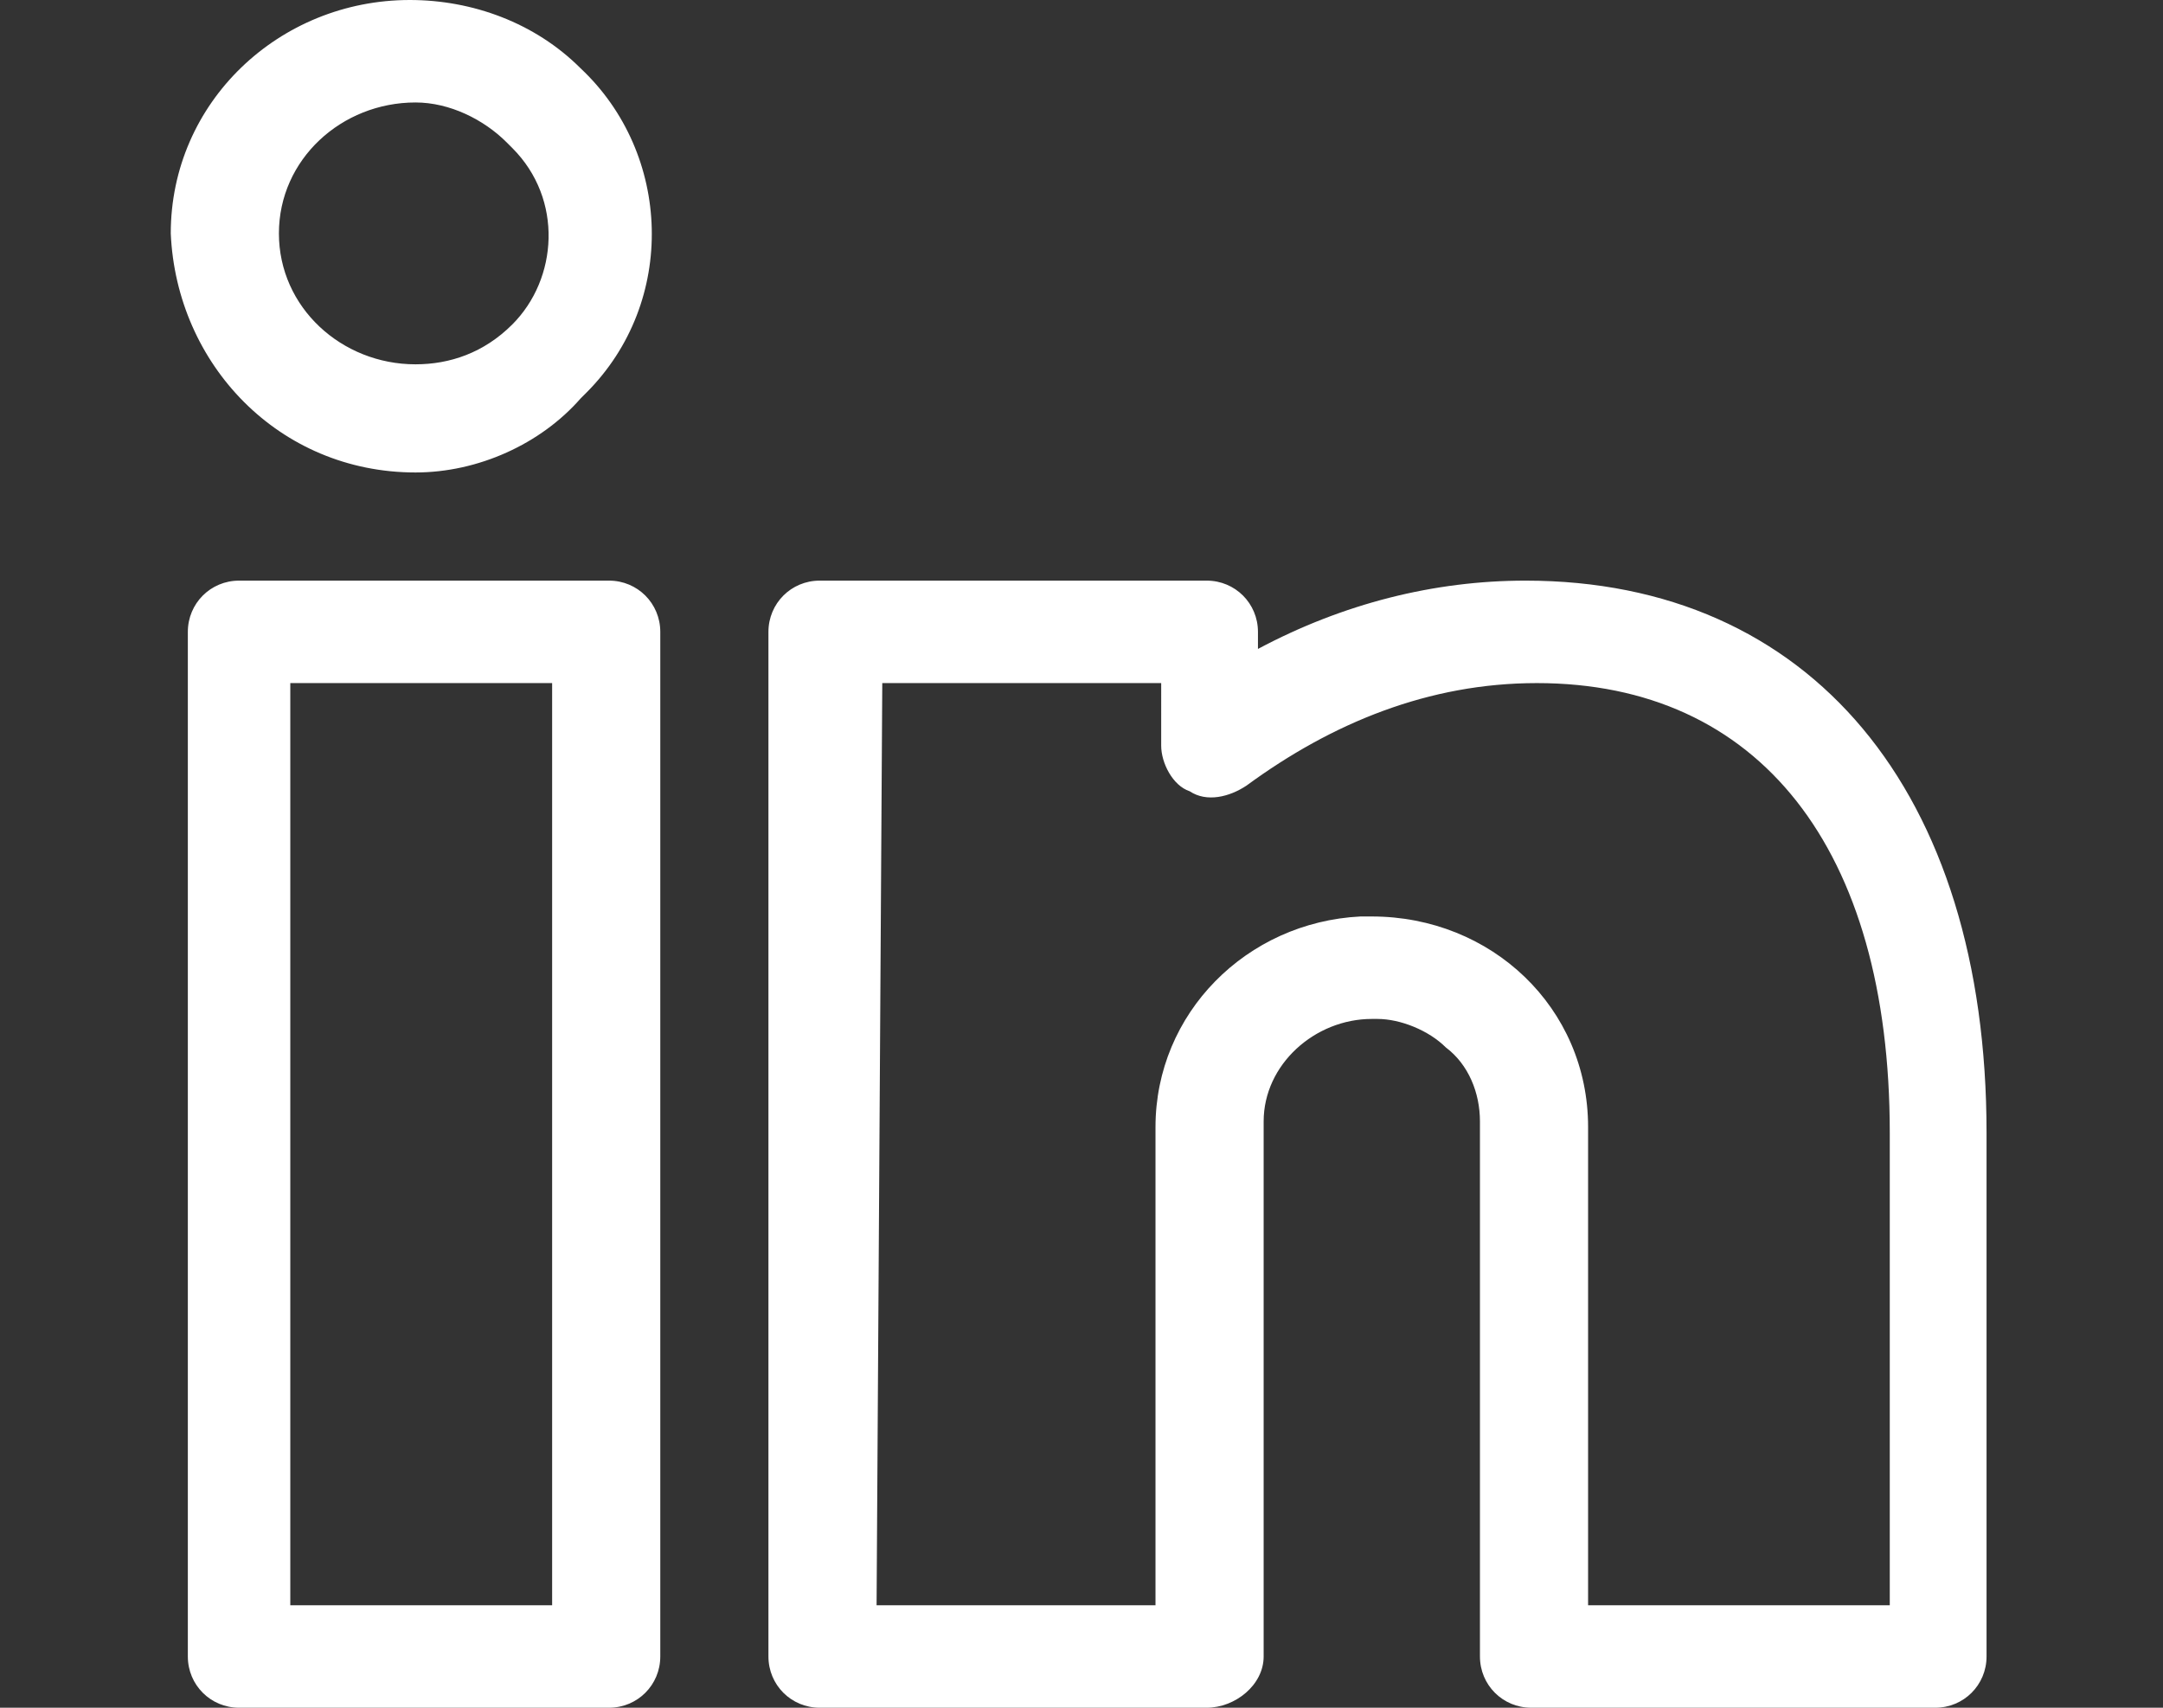 <?xml version="1.0" encoding="utf-8"?>
<!-- Generator: Adobe Illustrator 25.0.1, SVG Export Plug-In . SVG Version: 6.00 Build 0)  -->
<svg version="1.1" id="Layer_1" xmlns="http://www.w3.org/2000/svg" xmlns:xlink="http://www.w3.org/1999/xlink" x="0px" y="0px"
	 viewBox="0 0 38 30" style="enable-background:new 0 0 38 30;" xml:space="preserve">
<rect x="0" y="0" width="38" height="30" fill="#333333" stroke="none"/>
<style type="text/css">
	.st0{fill:#FFFFFF;}
</style>
<g id="social_icon-li">
	<path id="Path_4638" class="st0" d="M21.2,30h-6.8c-0.5,0-0.9-0.4-0.9-0.9v-18c0-0.5,0.4-0.9,0.9-0.9h6.8c0.5,0,0.9,0.4,0.9,0.9
		v0.3c1.5-0.8,3.1-1.2,4.7-1.2c5,0,8.1,3.7,8.1,9.7v9.2c0,0.5-0.4,0.9-0.9,0.9h-7.1c-0.5,0-0.9-0.4-0.9-0.9v-9.4
		c0-0.5-0.2-1-0.6-1.3c-0.3-0.3-0.8-0.5-1.2-0.5c0,0-0.1,0-0.1,0c-1,0-1.9,0.8-1.9,1.8v9.4C22.2,29.6,21.7,30,21.2,30 M15.4,28.2
		h4.9v-8.4c0-2,1.6-3.6,3.6-3.7c0.1,0,0.1,0,0.2,0c2.1,0,3.8,1.6,3.8,3.7v8.4h5.3v-8.3c0-5-2.3-7.9-6.2-7.9c-1.9,0-3.6,0.7-5.1,1.8
		c-0.3,0.2-0.7,0.3-1,0.1c-0.3-0.1-0.5-0.5-0.5-0.8V12h-4.9L15.4,28.2z M24.1,17L24.1,17z M10.7,30H4.2c-0.5,0-0.9-0.4-0.9-0.9v-18
		c0-0.5,0.4-0.9,0.9-0.9h6.5c0.5,0,0.9,0.4,0.9,0.9v18C11.6,29.6,11.2,30,10.7,30 M5.1,28.2h4.6V12H5.1L5.1,28.2z M7.3,8.3L7.3,8.3
		C4.9,8.3,3.1,6.4,3,4.1C3,1.8,4.9,0,7.2,0c1.1,0,2.2,0.4,3,1.2c1.6,1.5,1.7,4.1,0.1,5.7c0,0-0.1,0.1-0.1,0.1
		C9.5,7.8,8.4,8.3,7.3,8.3 M7.3,1.8L7.3,1.8c-1.3,0-2.4,1-2.4,2.3c0,1.3,1.1,2.3,2.4,2.3l0,0.9V6.4c0.6,0,1.2-0.2,1.7-0.7
		C9.8,4.9,9.9,3.5,9,2.6c0,0,0,0-0.1-0.1C8.5,2.1,7.9,1.8,7.3,1.8"/>
</g>
</svg>
